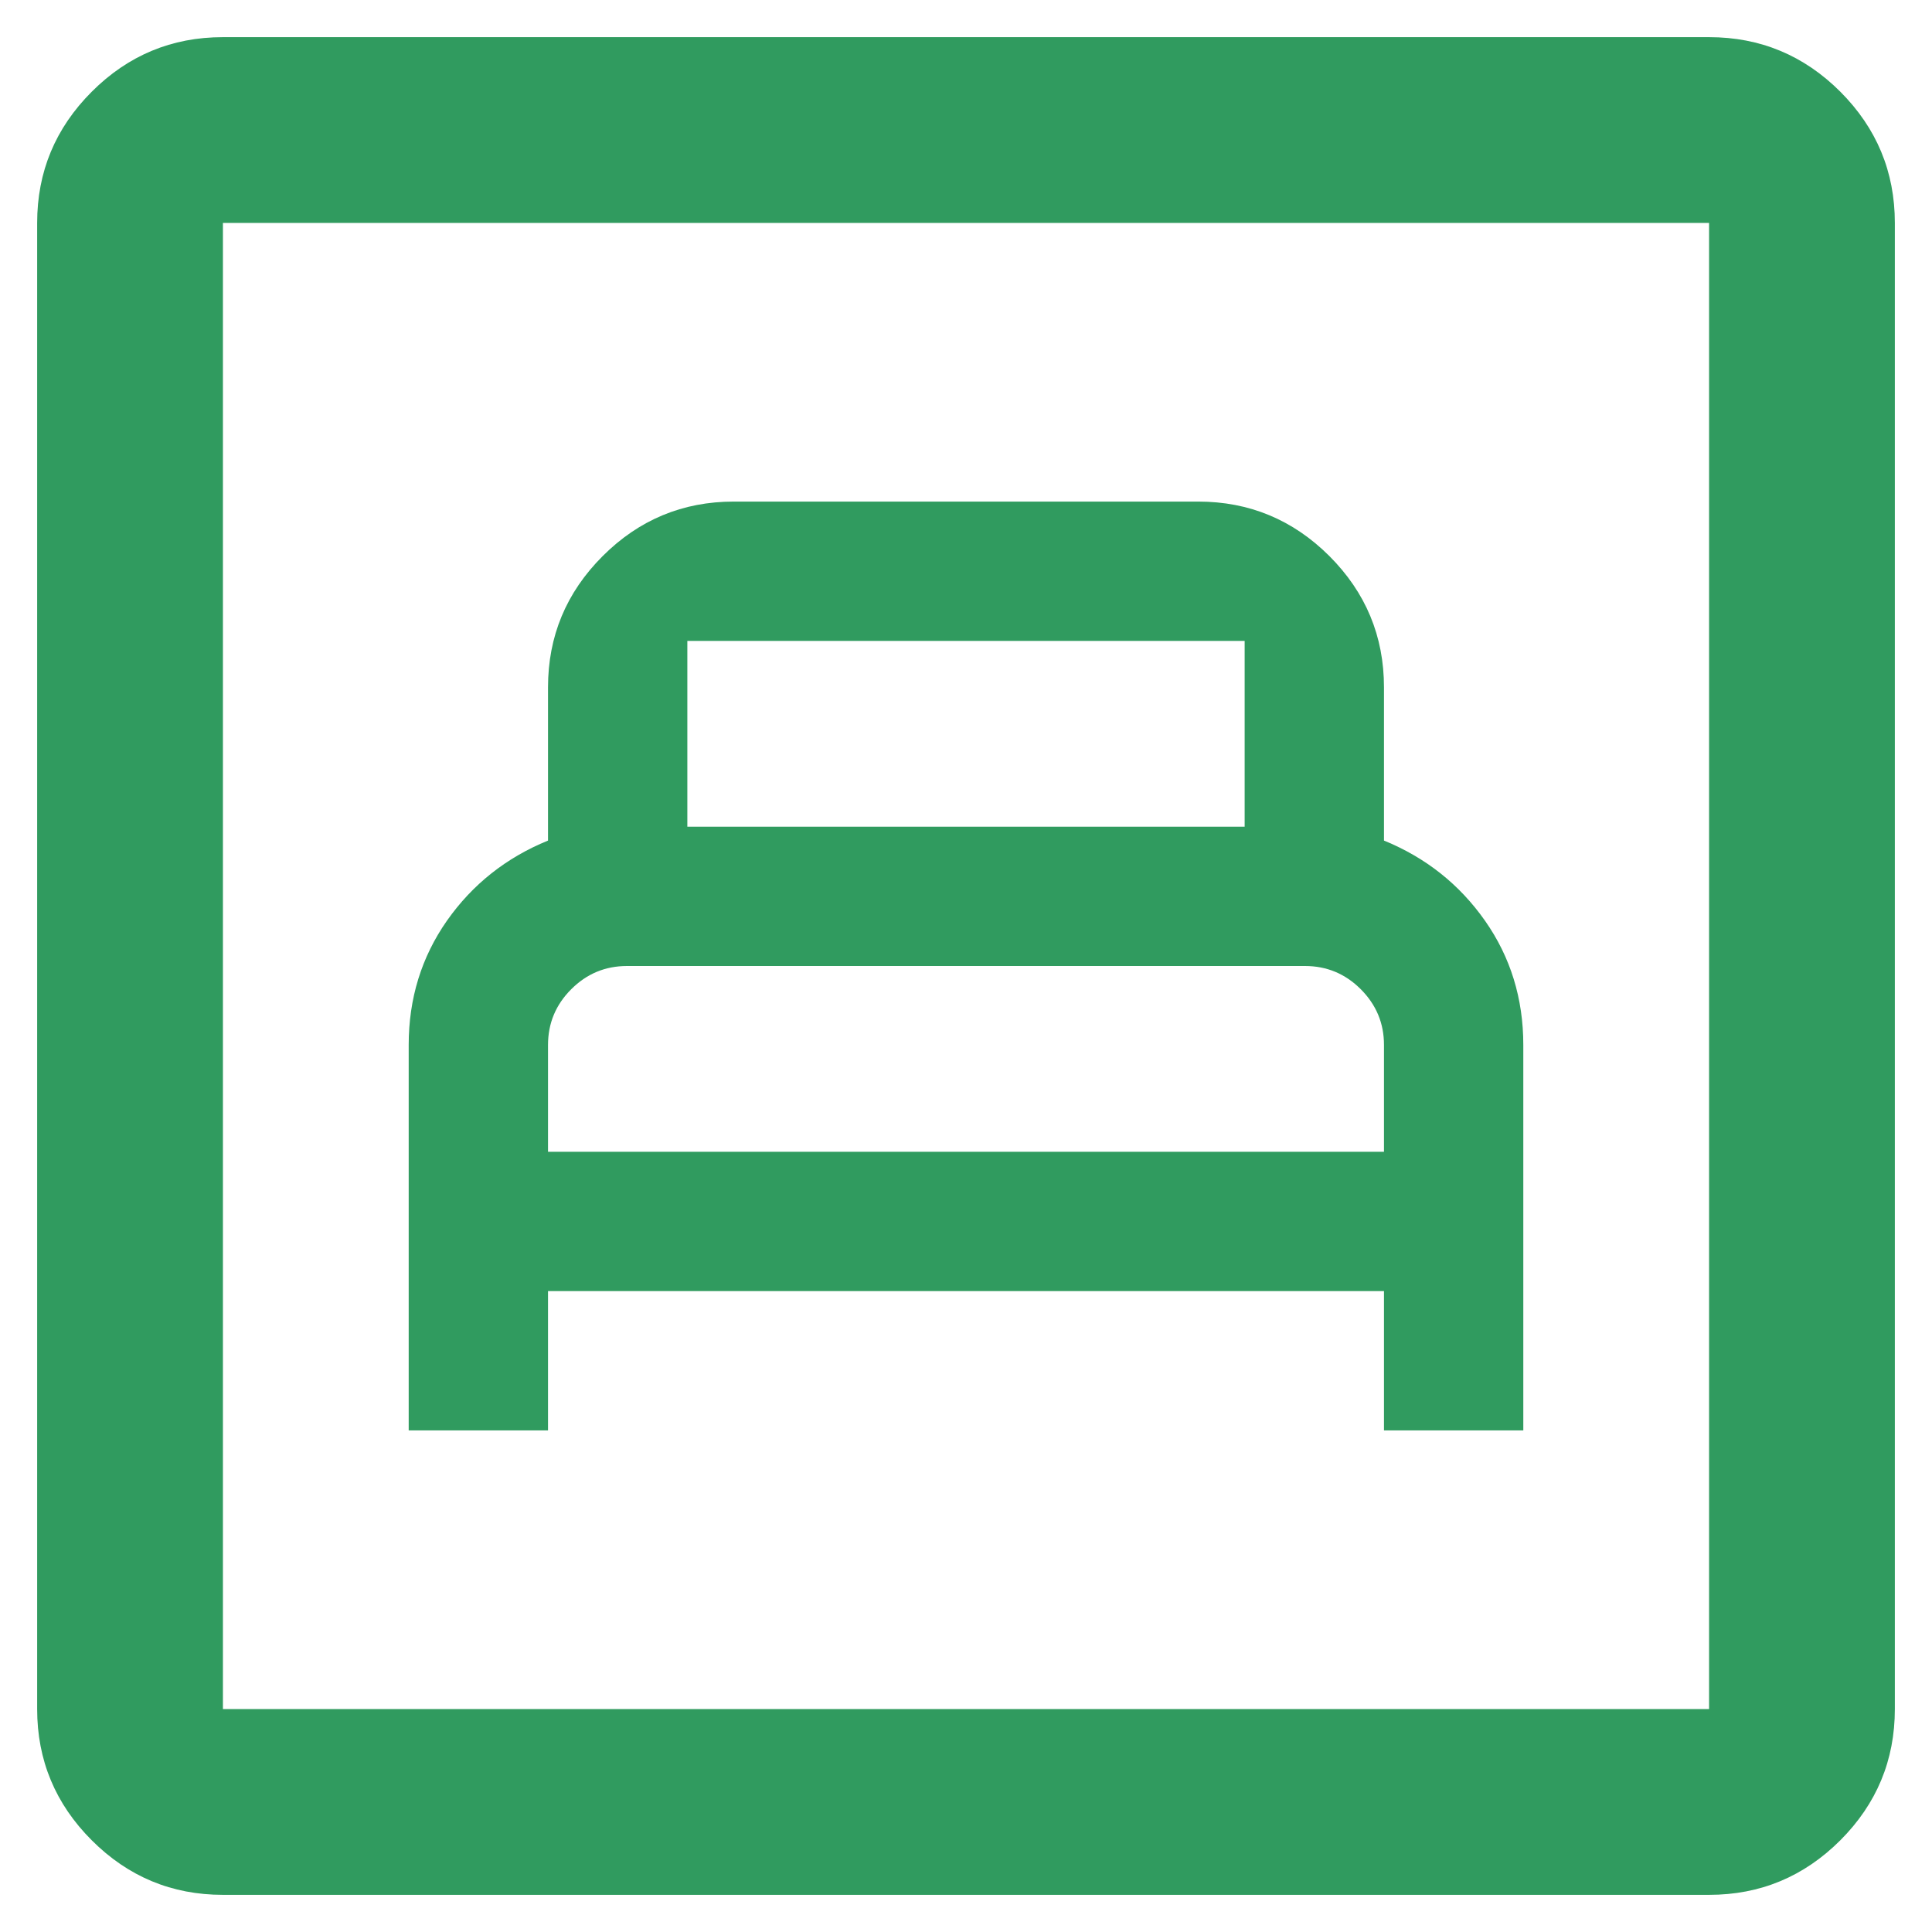 <?xml version="1.0" encoding="UTF-8"?>
<svg xmlns="http://www.w3.org/2000/svg" width="26" height="26" viewBox="0 0 26 26" fill="none">
  <path d="M5.5 19.25H7.375V17.375H18.625V19.25H20.5V14.062C20.5 13.438 20.328 12.88 19.984 12.39C19.64 11.901 19.188 11.542 18.625 11.312V9.25C18.625 8.562 18.38 7.974 17.891 7.484C17.401 6.995 16.812 6.75 16.125 6.75H9.875C9.188 6.75 8.599 6.995 8.11 7.484C7.62 7.974 7.375 8.562 7.375 9.25V11.312C6.812 11.542 6.359 11.901 6.015 12.39C5.672 12.88 5.5 13.438 5.5 14.062V19.25ZM7.375 15.5V14.062C7.375 13.771 7.479 13.521 7.688 13.312C7.896 13.104 8.146 13 8.438 13H17.562C17.854 13 18.104 13.104 18.312 13.312C18.521 13.521 18.625 13.771 18.625 14.062V15.5H7.375ZM9.25 11.125V8.625H16.75V11.125H9.25ZM3 25.5C2.312 25.5 1.724 25.255 1.235 24.766C0.745 24.276 0.5 23.688 0.5 23V3C0.5 2.312 0.745 1.724 1.235 1.234C1.724 0.745 2.312 0.5 3 0.5H23C23.688 0.5 24.276 0.745 24.766 1.234C25.255 1.724 25.5 2.312 25.5 3V23C25.5 23.688 25.255 24.276 24.766 24.766C24.276 25.255 23.688 25.5 23 25.5H3ZM3 23H23V3H3V23ZM3 23V3V23Z" fill="#309B5F"></path>
</svg>
